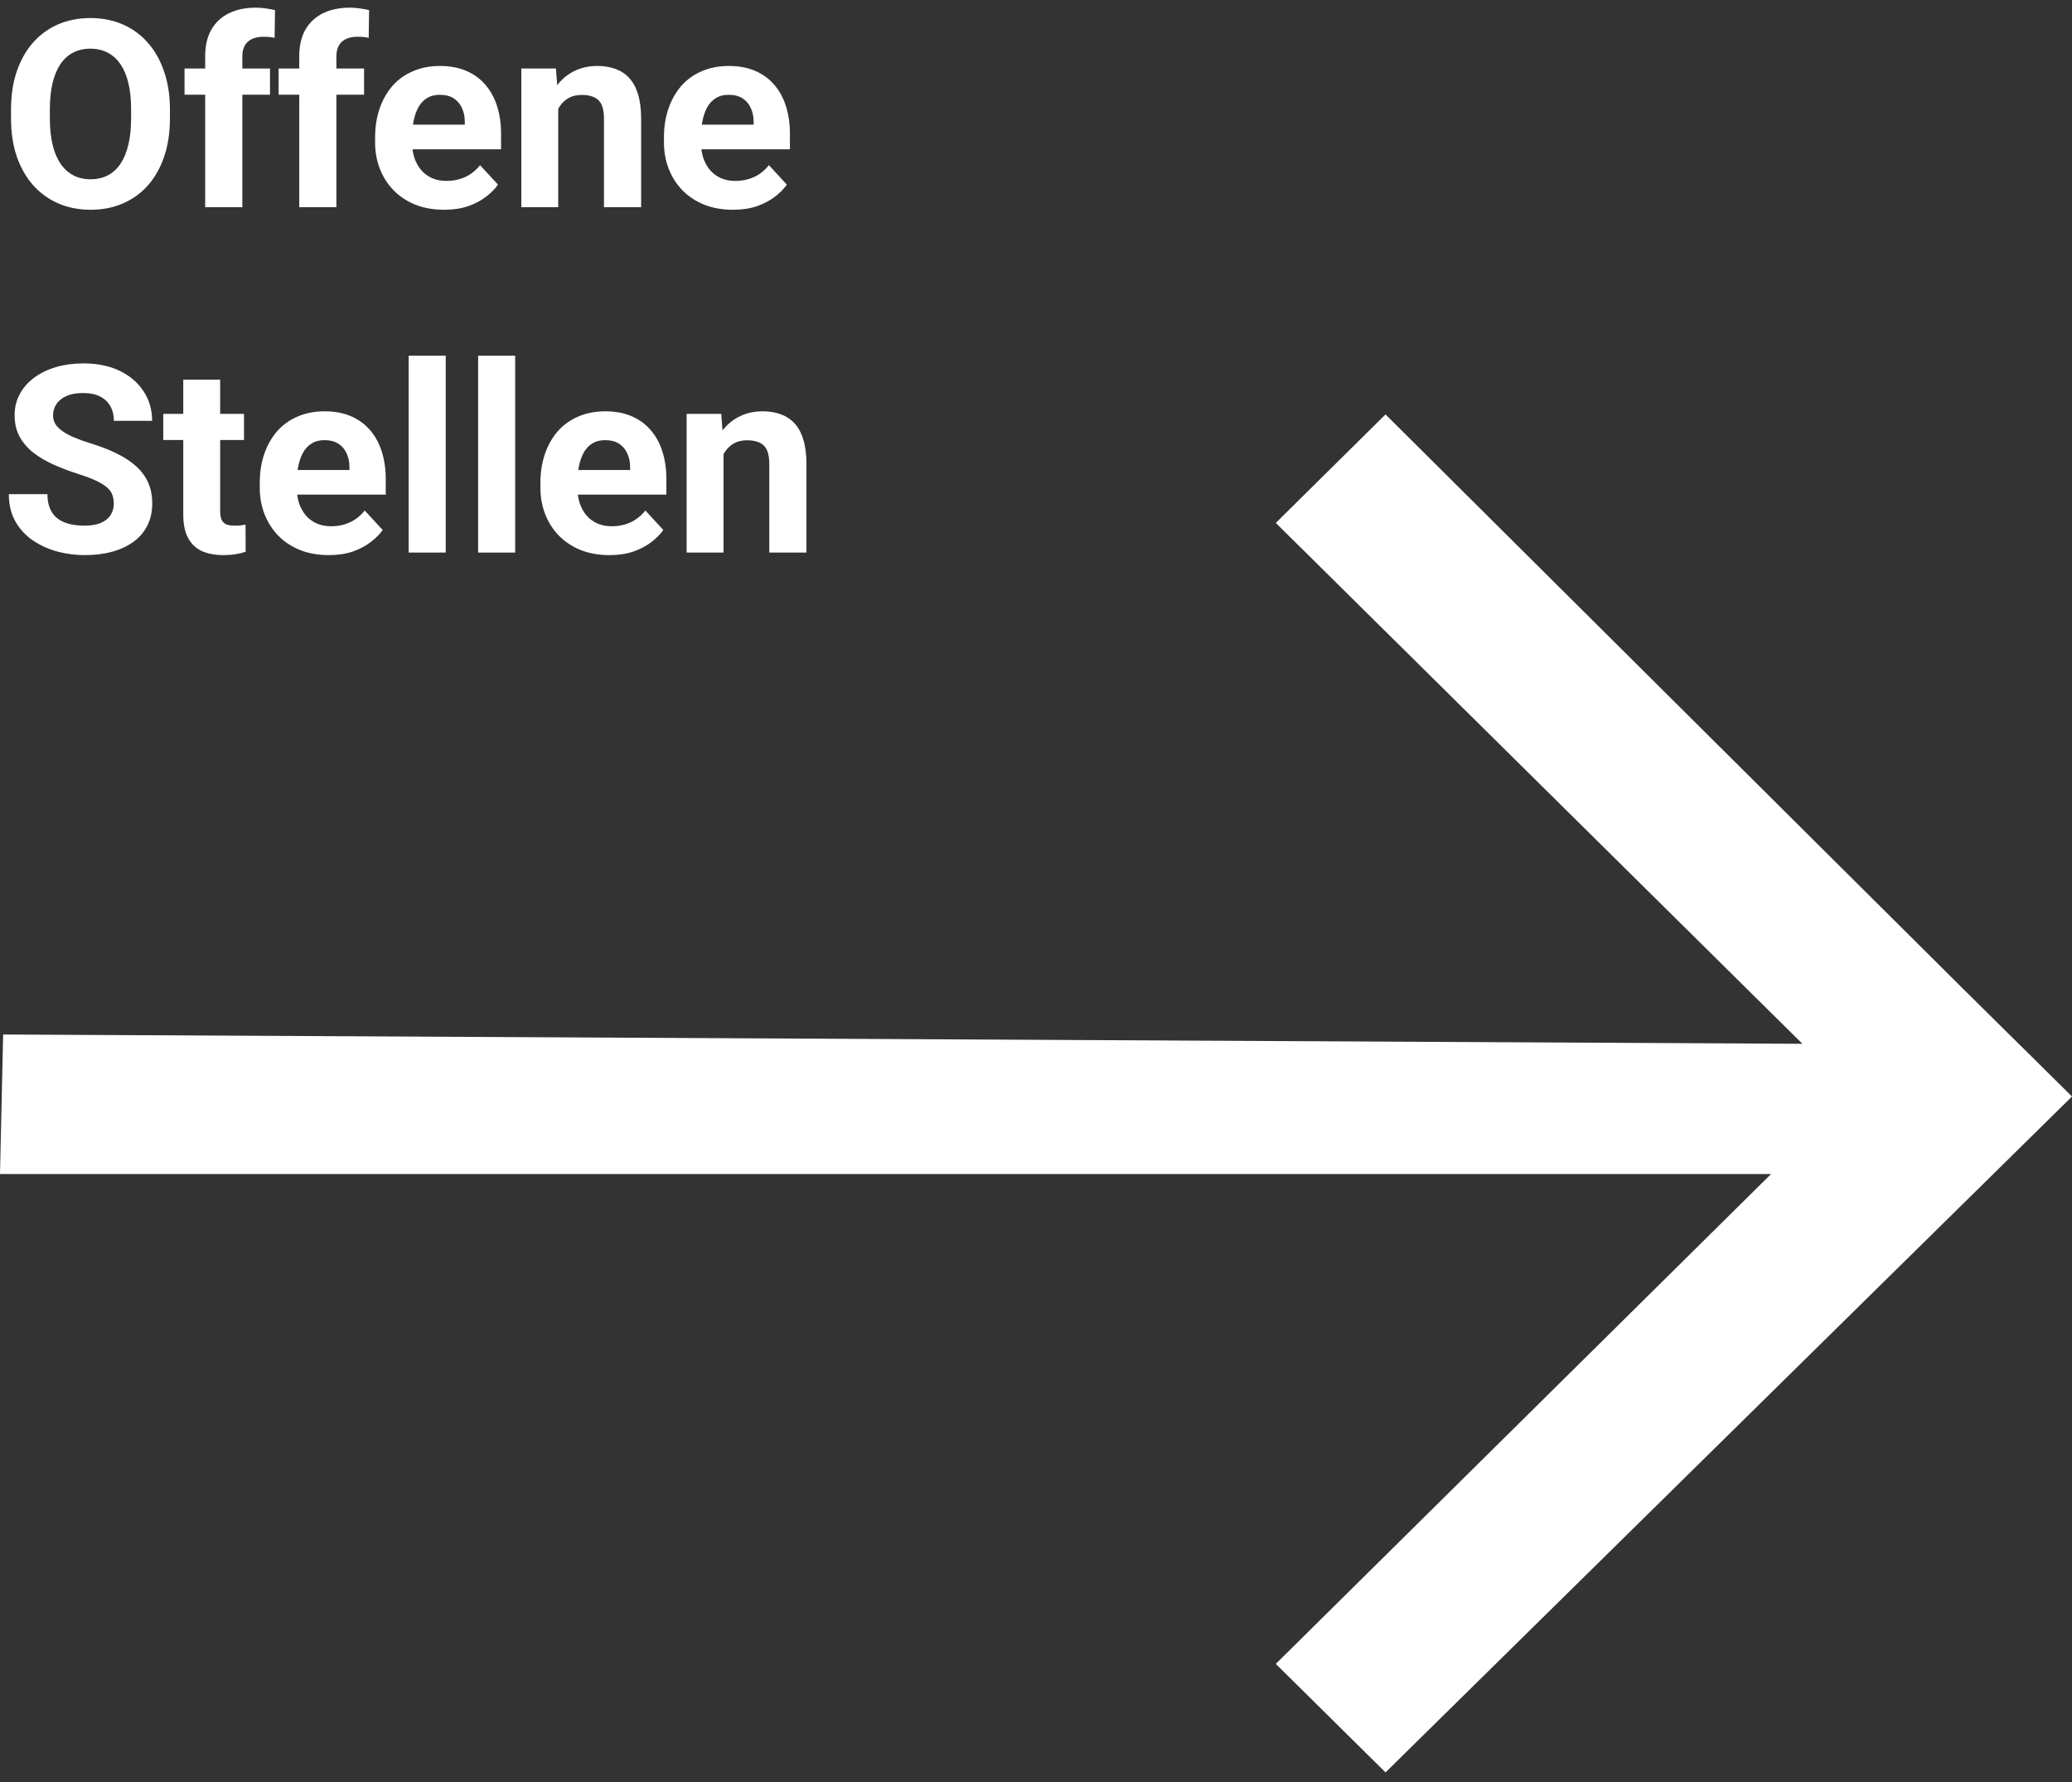<svg width="150" height="129" viewBox="0 0 150 129" fill="none" xmlns="http://www.w3.org/2000/svg">
<rect x="0" y="0" width="150" height="129" fill="#333333" stroke="none"/>
<path d="M52.38 32.104V39.999H49.708V29.961H52.213L52.38 32.104ZM51.99 34.627H51.267C51.267 33.885 51.362 33.217 51.554 32.623C51.746 32.024 52.015 31.513 52.361 31.093C52.708 30.666 53.119 30.341 53.595 30.119C54.078 29.89 54.616 29.775 55.209 29.775C55.679 29.775 56.109 29.843 56.499 29.98C56.889 30.116 57.223 30.332 57.501 30.629C57.785 30.926 58.002 31.319 58.15 31.807C58.305 32.296 58.382 32.893 58.382 33.598V39.999H55.692V33.588C55.692 33.143 55.63 32.797 55.506 32.549C55.383 32.302 55.2 32.129 54.959 32.03C54.724 31.925 54.433 31.872 54.087 31.872C53.728 31.872 53.416 31.943 53.15 32.085C52.89 32.228 52.674 32.426 52.501 32.679C52.334 32.927 52.207 33.217 52.12 33.551C52.033 33.885 51.99 34.244 51.99 34.627Z" fill="white"/>
<path d="M44.123 40.185C43.344 40.185 42.645 40.061 42.026 39.813C41.408 39.56 40.882 39.21 40.449 38.765C40.023 38.32 39.695 37.803 39.466 37.216C39.237 36.622 39.123 35.991 39.123 35.323V34.952C39.123 34.191 39.231 33.496 39.447 32.865C39.664 32.234 39.973 31.686 40.375 31.223C40.783 30.759 41.278 30.403 41.859 30.156C42.441 29.902 43.096 29.775 43.826 29.775C44.537 29.775 45.168 29.893 45.719 30.128C46.269 30.363 46.73 30.697 47.101 31.13C47.478 31.563 47.763 32.082 47.955 32.688C48.146 33.288 48.242 33.956 48.242 34.692V35.806H40.264V34.024H45.617V33.82C45.617 33.449 45.549 33.118 45.413 32.828C45.283 32.531 45.085 32.296 44.819 32.123C44.553 31.949 44.213 31.863 43.798 31.863C43.446 31.863 43.143 31.94 42.889 32.095C42.636 32.249 42.428 32.466 42.268 32.744C42.113 33.023 41.995 33.35 41.915 33.727C41.841 34.099 41.804 34.507 41.804 34.952V35.323C41.804 35.725 41.859 36.096 41.971 36.437C42.088 36.777 42.252 37.071 42.462 37.318C42.679 37.565 42.939 37.757 43.242 37.893C43.551 38.029 43.9 38.097 44.29 38.097C44.773 38.097 45.221 38.004 45.635 37.819C46.056 37.627 46.418 37.34 46.721 36.956L48.02 38.366C47.809 38.669 47.522 38.96 47.157 39.238C46.798 39.517 46.365 39.745 45.858 39.925C45.351 40.098 44.773 40.185 44.123 40.185Z" fill="white"/>
<path d="M37.295 25.75V40H34.614V25.75H37.295Z" fill="white"/>
<path d="M32.267 25.75V40H29.585V25.75H32.267Z" fill="white"/>
<path d="M23.806 40.185C23.026 40.185 22.328 40.061 21.709 39.813C21.09 39.56 20.565 39.21 20.132 38.765C19.705 38.32 19.377 37.803 19.148 37.216C18.92 36.622 18.805 35.991 18.805 35.323V34.952C18.805 34.191 18.913 33.496 19.13 32.865C19.346 32.234 19.656 31.686 20.058 31.223C20.466 30.759 20.961 30.403 21.542 30.156C22.123 29.902 22.779 29.775 23.509 29.775C24.22 29.775 24.851 29.893 25.401 30.128C25.952 30.363 26.413 30.697 26.784 31.13C27.161 31.563 27.445 32.082 27.637 32.688C27.829 33.288 27.925 33.956 27.925 34.692V35.806H19.946V34.024H25.299V33.82C25.299 33.449 25.231 33.118 25.095 32.828C24.965 32.531 24.767 32.296 24.502 32.123C24.235 31.949 23.895 31.863 23.481 31.863C23.128 31.863 22.825 31.94 22.572 32.095C22.318 32.249 22.111 32.466 21.95 32.744C21.796 33.023 21.678 33.35 21.598 33.727C21.523 34.099 21.486 34.507 21.486 34.952V35.323C21.486 35.725 21.542 36.096 21.653 36.437C21.771 36.777 21.935 37.071 22.145 37.318C22.361 37.565 22.621 37.757 22.924 37.893C23.234 38.029 23.583 38.097 23.973 38.097C24.455 38.097 24.904 38.004 25.318 37.819C25.738 37.627 26.1 37.34 26.403 36.956L27.702 38.366C27.492 38.669 27.204 38.96 26.839 39.238C26.481 39.517 26.048 39.745 25.541 39.925C25.033 40.098 24.455 40.185 23.806 40.185Z" fill="white"/>
<path d="M17.664 29.961V31.854H11.819V29.961H17.664ZM13.267 27.484H15.938V36.975C15.938 37.266 15.976 37.488 16.05 37.643C16.13 37.798 16.248 37.906 16.402 37.968C16.557 38.023 16.752 38.051 16.987 38.051C17.154 38.051 17.302 38.045 17.432 38.033C17.568 38.014 17.683 37.996 17.775 37.977L17.785 39.944C17.556 40.018 17.308 40.077 17.043 40.12C16.776 40.163 16.483 40.185 16.161 40.185C15.574 40.185 15.06 40.089 14.621 39.898C14.188 39.7 13.854 39.384 13.619 38.951C13.384 38.518 13.267 37.949 13.267 37.244V27.484Z" fill="white"/>
<path d="M8.238 36.465C8.238 36.224 8.201 36.008 8.127 35.816C8.059 35.618 7.929 35.439 7.737 35.278C7.546 35.111 7.277 34.947 6.93 34.786C6.584 34.625 6.135 34.458 5.585 34.285C4.973 34.087 4.391 33.865 3.841 33.617C3.297 33.37 2.814 33.082 2.394 32.754C1.979 32.42 1.651 32.034 1.41 31.595C1.175 31.156 1.058 30.645 1.058 30.064C1.058 29.501 1.181 28.991 1.429 28.533C1.676 28.069 2.022 27.674 2.468 27.346C2.913 27.012 3.439 26.755 4.045 26.576C4.657 26.396 5.328 26.307 6.058 26.307C7.054 26.307 7.923 26.486 8.665 26.845C9.407 27.203 9.982 27.695 10.391 28.32C10.805 28.945 11.012 29.659 11.012 30.463H8.248C8.248 30.067 8.164 29.721 7.997 29.424C7.836 29.121 7.589 28.883 7.255 28.709C6.927 28.536 6.513 28.45 6.012 28.45C5.529 28.45 5.127 28.524 4.806 28.672C4.484 28.815 4.243 29.009 4.082 29.257C3.921 29.498 3.841 29.77 3.841 30.073C3.841 30.302 3.896 30.509 4.008 30.695C4.125 30.88 4.298 31.053 4.527 31.214C4.756 31.375 5.038 31.527 5.372 31.669C5.706 31.811 6.092 31.95 6.531 32.086C7.267 32.309 7.914 32.56 8.47 32.838C9.033 33.116 9.503 33.428 9.88 33.775C10.258 34.121 10.542 34.514 10.734 34.953C10.926 35.392 11.021 35.89 11.021 36.447C11.021 37.034 10.907 37.56 10.678 38.024C10.449 38.488 10.118 38.88 9.686 39.202C9.253 39.524 8.736 39.768 8.136 39.935C7.536 40.102 6.865 40.185 6.123 40.185C5.455 40.185 4.796 40.099 4.147 39.926C3.498 39.746 2.907 39.477 2.375 39.119C1.849 38.76 1.429 38.302 1.113 37.746C0.798 37.189 0.64 36.53 0.64 35.77H3.433C3.433 36.19 3.498 36.546 3.627 36.836C3.757 37.127 3.94 37.362 4.175 37.541C4.416 37.721 4.701 37.851 5.028 37.931C5.362 38.012 5.727 38.052 6.123 38.052C6.605 38.052 7.001 37.984 7.311 37.848C7.626 37.712 7.858 37.523 8.006 37.282C8.161 37.041 8.238 36.768 8.238 36.465Z" fill="white"/>
<path d="M53.066 15.185C52.287 15.185 51.588 15.061 50.97 14.813C50.351 14.56 49.825 14.21 49.393 13.765C48.966 13.32 48.638 12.803 48.409 12.216C48.18 11.622 48.066 10.991 48.066 10.323V9.952C48.066 9.191 48.174 8.496 48.391 7.865C48.607 7.234 48.916 6.687 49.318 6.223C49.727 5.759 50.221 5.403 50.803 5.156C51.384 4.902 52.04 4.775 52.77 4.775C53.481 4.775 54.112 4.893 54.662 5.128C55.213 5.363 55.673 5.697 56.044 6.13C56.422 6.563 56.706 7.082 56.898 7.688C57.09 8.288 57.185 8.956 57.185 9.692V10.806H49.207V9.024H54.56V8.82C54.56 8.449 54.492 8.118 54.356 7.828C54.226 7.531 54.028 7.296 53.762 7.123C53.496 6.949 53.156 6.863 52.742 6.863C52.389 6.863 52.086 6.94 51.833 7.095C51.579 7.249 51.372 7.466 51.211 7.744C51.056 8.022 50.939 8.35 50.858 8.728C50.784 9.099 50.747 9.507 50.747 9.952V10.323C50.747 10.725 50.803 11.096 50.914 11.437C51.032 11.777 51.196 12.07 51.406 12.318C51.622 12.565 51.882 12.757 52.185 12.893C52.494 13.029 52.844 13.097 53.233 13.097C53.716 13.097 54.164 13.004 54.579 12.819C54.999 12.627 55.361 12.339 55.664 11.956L56.963 13.366C56.753 13.669 56.465 13.96 56.1 14.238C55.741 14.517 55.308 14.745 54.801 14.925C54.294 15.098 53.716 15.185 53.066 15.185Z" fill="white"/>
<path d="M40.412 7.104V14.999H37.74V4.961H40.245L40.412 7.104ZM40.023 9.627H39.299C39.299 8.885 39.395 8.217 39.586 7.624C39.778 7.024 40.047 6.513 40.394 6.093C40.74 5.666 41.151 5.341 41.627 5.119C42.11 4.89 42.648 4.775 43.242 4.775C43.712 4.775 44.142 4.843 44.531 4.979C44.921 5.116 45.255 5.332 45.533 5.629C45.818 5.926 46.034 6.319 46.183 6.807C46.337 7.296 46.415 7.893 46.415 8.598V14.999H43.724V8.588C43.724 8.143 43.662 7.797 43.539 7.549C43.415 7.302 43.232 7.129 42.991 7.03C42.756 6.925 42.465 6.872 42.119 6.872C41.76 6.872 41.448 6.943 41.182 7.085C40.922 7.228 40.706 7.426 40.533 7.679C40.366 7.927 40.239 8.217 40.152 8.551C40.066 8.885 40.023 9.244 40.023 9.627Z" fill="white"/>
<path d="M32.155 15.185C31.376 15.185 30.677 15.061 30.059 14.813C29.44 14.56 28.914 14.21 28.481 13.765C28.055 13.32 27.727 12.803 27.498 12.216C27.269 11.622 27.155 10.991 27.155 10.323V9.952C27.155 9.191 27.263 8.496 27.48 7.865C27.696 7.234 28.005 6.687 28.407 6.223C28.815 5.759 29.31 5.403 29.892 5.156C30.473 4.902 31.129 4.775 31.858 4.775C32.57 4.775 33.2 4.893 33.751 5.128C34.301 5.363 34.762 5.697 35.133 6.13C35.511 6.563 35.795 7.082 35.987 7.688C36.178 8.288 36.274 8.956 36.274 9.692V10.806H28.296V9.024H33.649V8.82C33.649 8.449 33.581 8.118 33.445 7.828C33.315 7.531 33.117 7.296 32.851 7.123C32.585 6.949 32.245 6.863 31.831 6.863C31.478 6.863 31.175 6.94 30.921 7.095C30.668 7.249 30.461 7.466 30.3 7.744C30.145 8.022 30.028 8.35 29.947 8.728C29.873 9.099 29.836 9.507 29.836 9.952V10.323C29.836 10.725 29.892 11.096 30.003 11.437C30.12 11.777 30.284 12.07 30.495 12.318C30.711 12.565 30.971 12.757 31.274 12.893C31.583 13.029 31.933 13.097 32.322 13.097C32.805 13.097 33.253 13.004 33.667 12.819C34.088 12.627 34.45 12.339 34.753 11.956L36.052 13.366C35.842 13.669 35.554 13.96 35.189 14.238C34.83 14.517 34.397 14.745 33.89 14.925C33.383 15.098 32.805 15.185 32.155 15.185Z" fill="white"/>
<path d="M24.353 14.999H21.663V4.071C21.663 3.31 21.811 2.67 22.108 2.15C22.411 1.625 22.835 1.229 23.379 0.963C23.929 0.691 24.582 0.555 25.336 0.555C25.584 0.555 25.822 0.573 26.051 0.61C26.28 0.641 26.502 0.681 26.719 0.731L26.691 2.744C26.573 2.713 26.45 2.692 26.32 2.679C26.19 2.667 26.038 2.661 25.865 2.661C25.544 2.661 25.268 2.716 25.04 2.828C24.817 2.933 24.647 3.09 24.529 3.301C24.412 3.511 24.353 3.768 24.353 4.071V14.999ZM26.357 4.961V6.854H20.169V4.961H26.357Z" fill="white"/>
<path d="M17.544 14.999H14.853V4.071C14.853 3.31 15.002 2.67 15.298 2.15C15.601 1.625 16.025 1.229 16.569 0.963C17.12 0.691 17.772 0.555 18.527 0.555C18.774 0.555 19.012 0.573 19.241 0.61C19.47 0.641 19.693 0.681 19.909 0.731L19.881 2.744C19.764 2.713 19.64 2.692 19.51 2.679C19.38 2.667 19.229 2.661 19.056 2.661C18.734 2.661 18.459 2.716 18.23 2.828C18.007 2.933 17.837 3.09 17.72 3.301C17.602 3.511 17.544 3.768 17.544 4.071V14.999ZM19.547 4.961V6.854H13.359V4.961H19.547Z" fill="white"/>
<path d="M12.302 7.931V8.571C12.302 9.597 12.163 10.519 11.884 11.335C11.606 12.152 11.213 12.848 10.706 13.423C10.199 13.992 9.593 14.428 8.888 14.731C8.189 15.034 7.413 15.185 6.559 15.185C5.712 15.185 4.936 15.034 4.23 14.731C3.532 14.428 2.925 13.992 2.412 13.423C1.899 12.848 1.5 12.152 1.215 11.335C0.937 10.519 0.798 9.597 0.798 8.571V7.931C0.798 6.898 0.937 5.976 1.215 5.166C1.494 4.35 1.886 3.654 2.394 3.079C2.907 2.503 3.513 2.064 4.212 1.761C4.917 1.458 5.693 1.307 6.541 1.307C7.394 1.307 8.17 1.458 8.869 1.761C9.574 2.064 10.18 2.503 10.688 3.079C11.201 3.654 11.597 4.35 11.875 5.166C12.159 5.976 12.302 6.898 12.302 7.931ZM9.491 8.571V7.912C9.491 7.195 9.426 6.564 9.296 6.02C9.166 5.475 8.974 5.018 8.721 4.646C8.467 4.275 8.158 3.997 7.793 3.812C7.428 3.62 7.011 3.524 6.541 3.524C6.07 3.524 5.653 3.62 5.288 3.812C4.929 3.997 4.623 4.275 4.37 4.646C4.122 5.018 3.934 5.475 3.804 6.02C3.674 6.564 3.609 7.195 3.609 7.912V8.571C3.609 9.282 3.674 9.913 3.804 10.463C3.934 11.008 4.125 11.468 4.379 11.846C4.632 12.217 4.942 12.498 5.307 12.69C5.672 12.882 6.089 12.977 6.559 12.977C7.029 12.977 7.447 12.882 7.812 12.69C8.176 12.498 8.483 12.217 8.73 11.846C8.977 11.468 9.166 11.008 9.296 10.463C9.426 9.913 9.491 9.282 9.491 8.571Z" fill="white"/>
<path fill-rule="evenodd" clip-rule="evenodd" d="M130.484 75.561L0.227 74.888L0 84.988H128.215L92.36 120.45L100.303 128.305L150 79.377L149.773 79.153L142.057 71.522L100.303 30L92.36 37.855L130.484 75.561Z" fill="white"/>
</svg>

